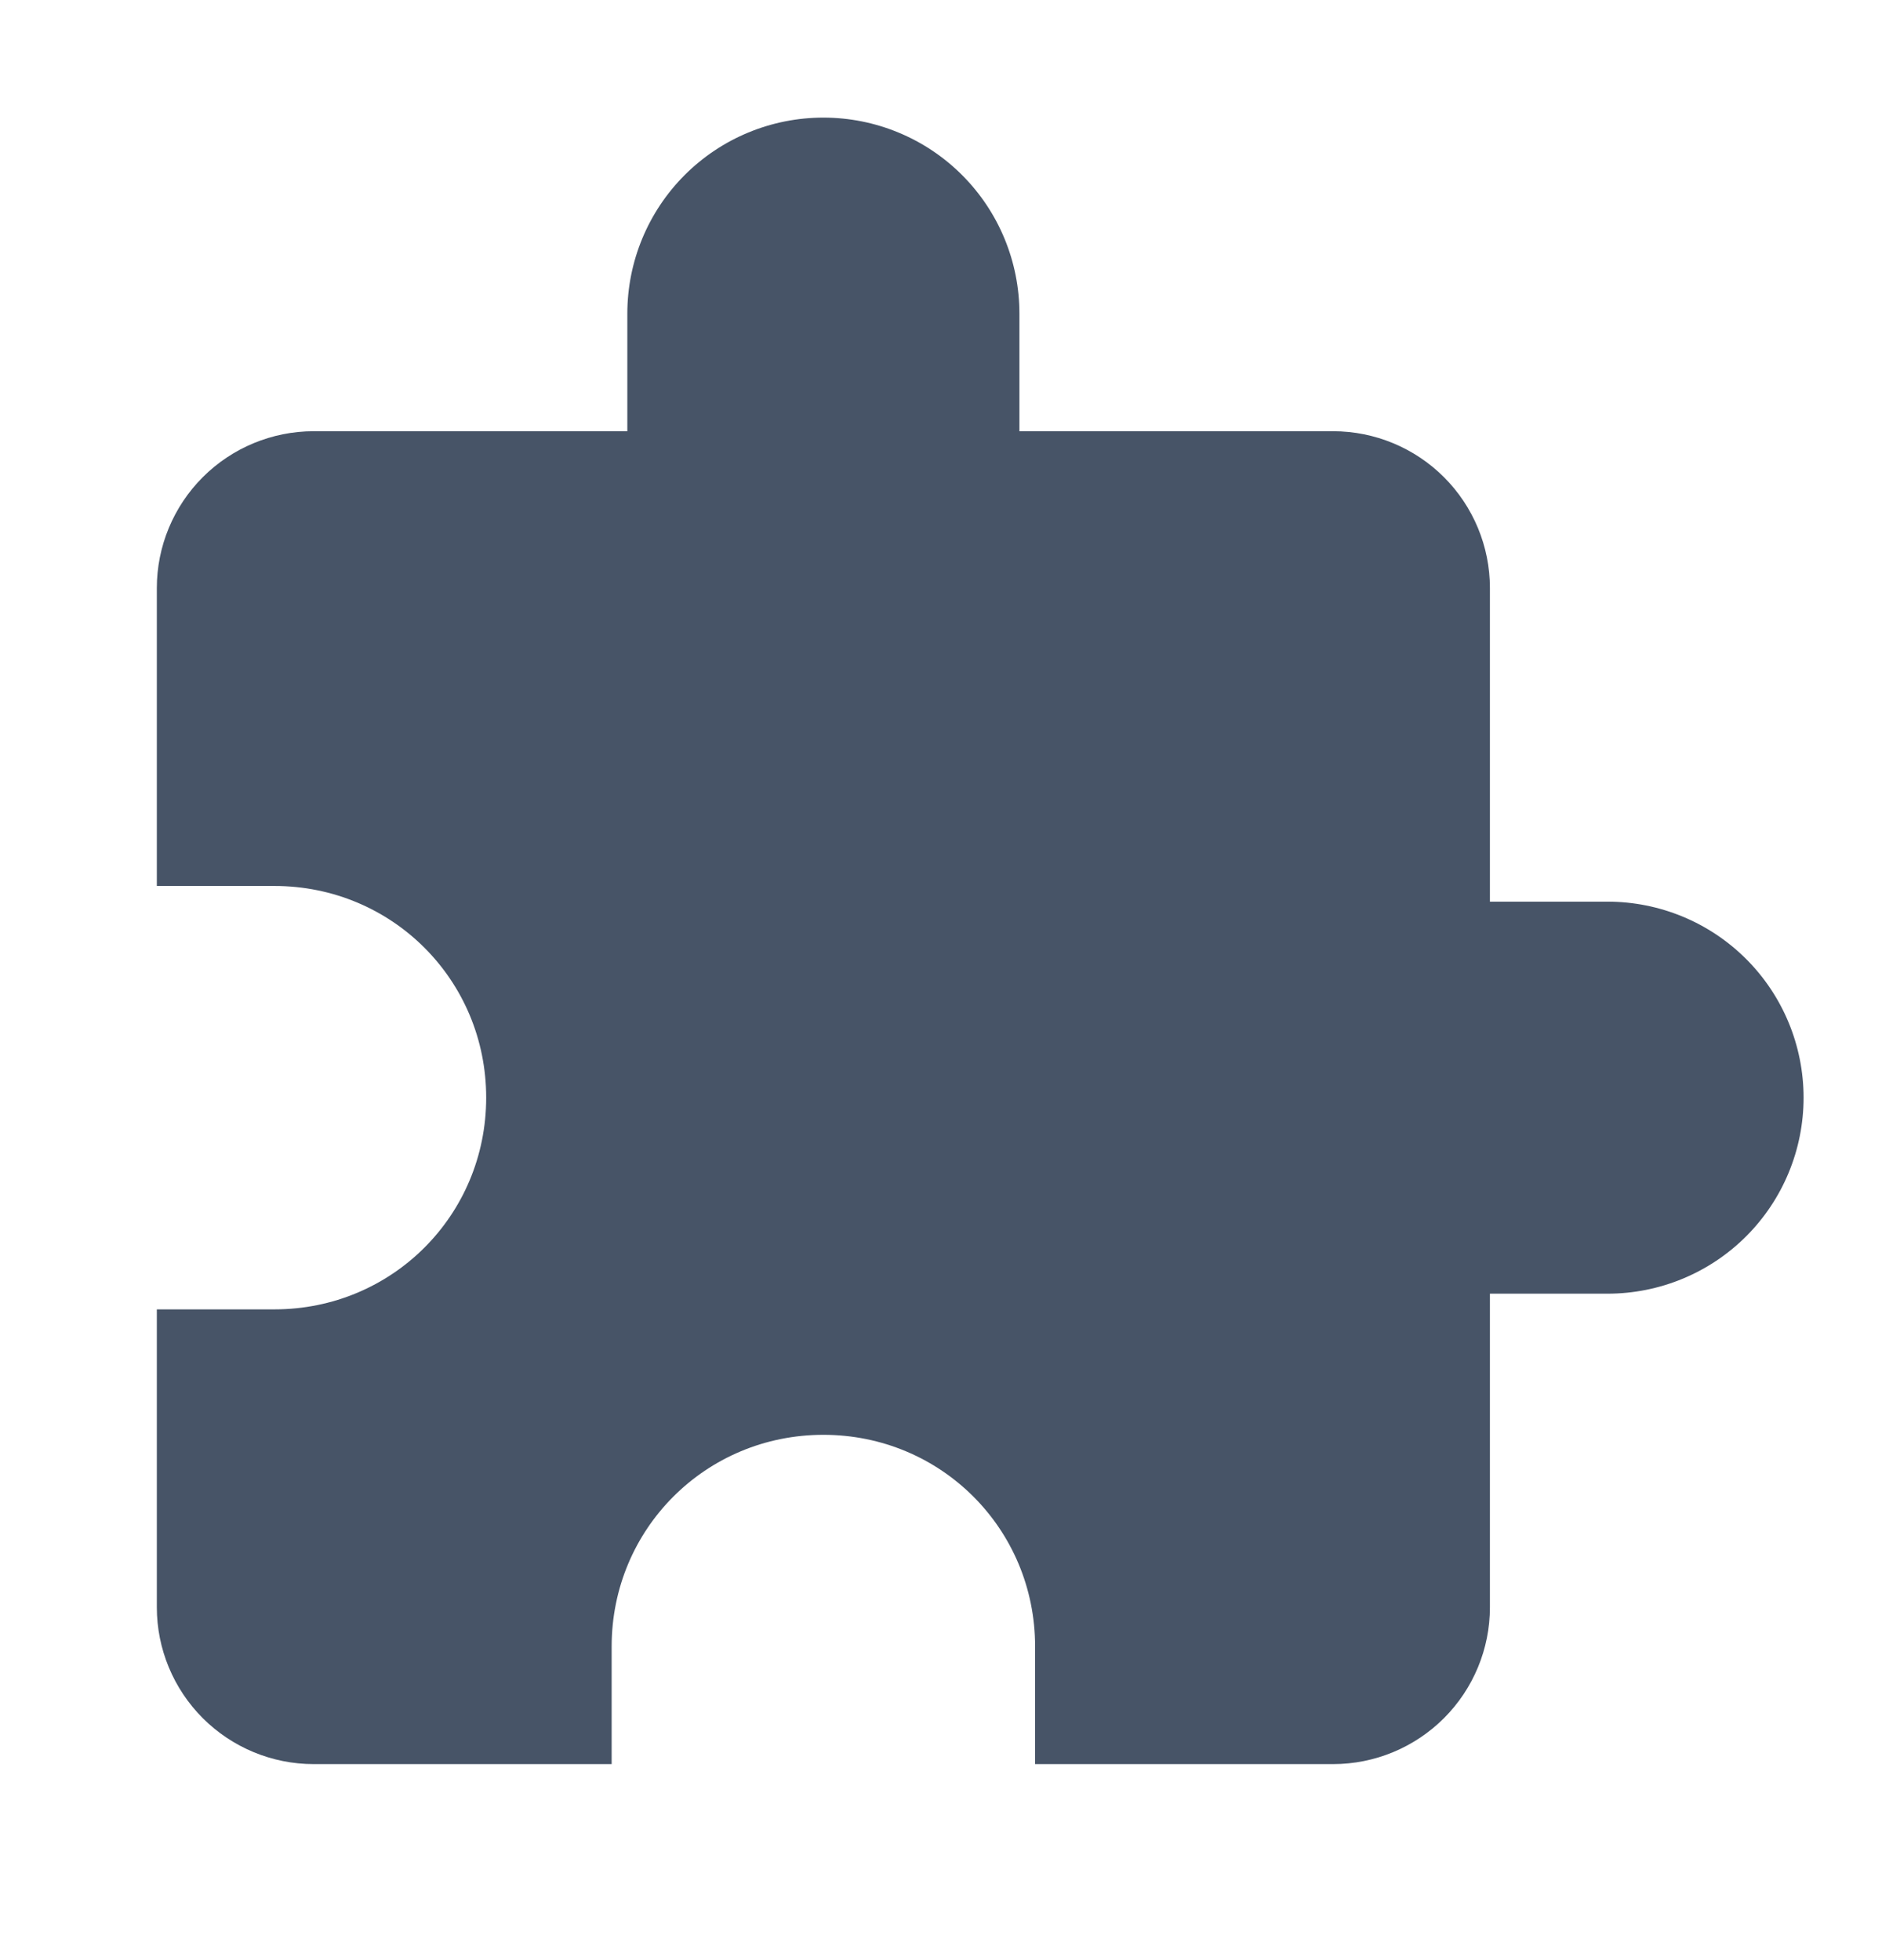 <svg width="24" height="25" viewBox="0 0 24 25" fill="none" xmlns="http://www.w3.org/2000/svg">
<path d="M20.5 11.5H19V7.5C19 6.97 18.789 6.461 18.414 6.086C18.039 5.711 17.53 5.5 17 5.5H13V4C13 3.337 12.737 2.701 12.268 2.232C11.799 1.763 11.163 1.5 10.5 1.5C9.837 1.5 9.201 1.763 8.732 2.232C8.263 2.701 8 3.337 8 4V5.5H4C3.47 5.5 2.961 5.711 2.586 6.086C2.211 6.461 2 6.97 2 7.5V11.3H3.5C5 11.3 6.2 12.5 6.2 14C6.2 15.5 5 16.7 3.5 16.7H2V20.5C2 21.03 2.211 21.539 2.586 21.914C2.961 22.289 3.47 22.5 4 22.5H7.8V21C7.8 19.5 9 18.3 10.5 18.3C12 18.3 13.2 19.5 13.2 21V22.5H17C17.53 22.5 18.039 22.289 18.414 21.914C18.789 21.539 19 21.03 19 20.5V16.5H20.5C21.163 16.5 21.799 16.237 22.268 15.768C22.737 15.299 23 14.663 23 14C23 13.337 22.737 12.701 22.268 12.232C21.799 11.763 21.163 11.5 20.5 11.5Z" fill="#475467"/>
</svg>
